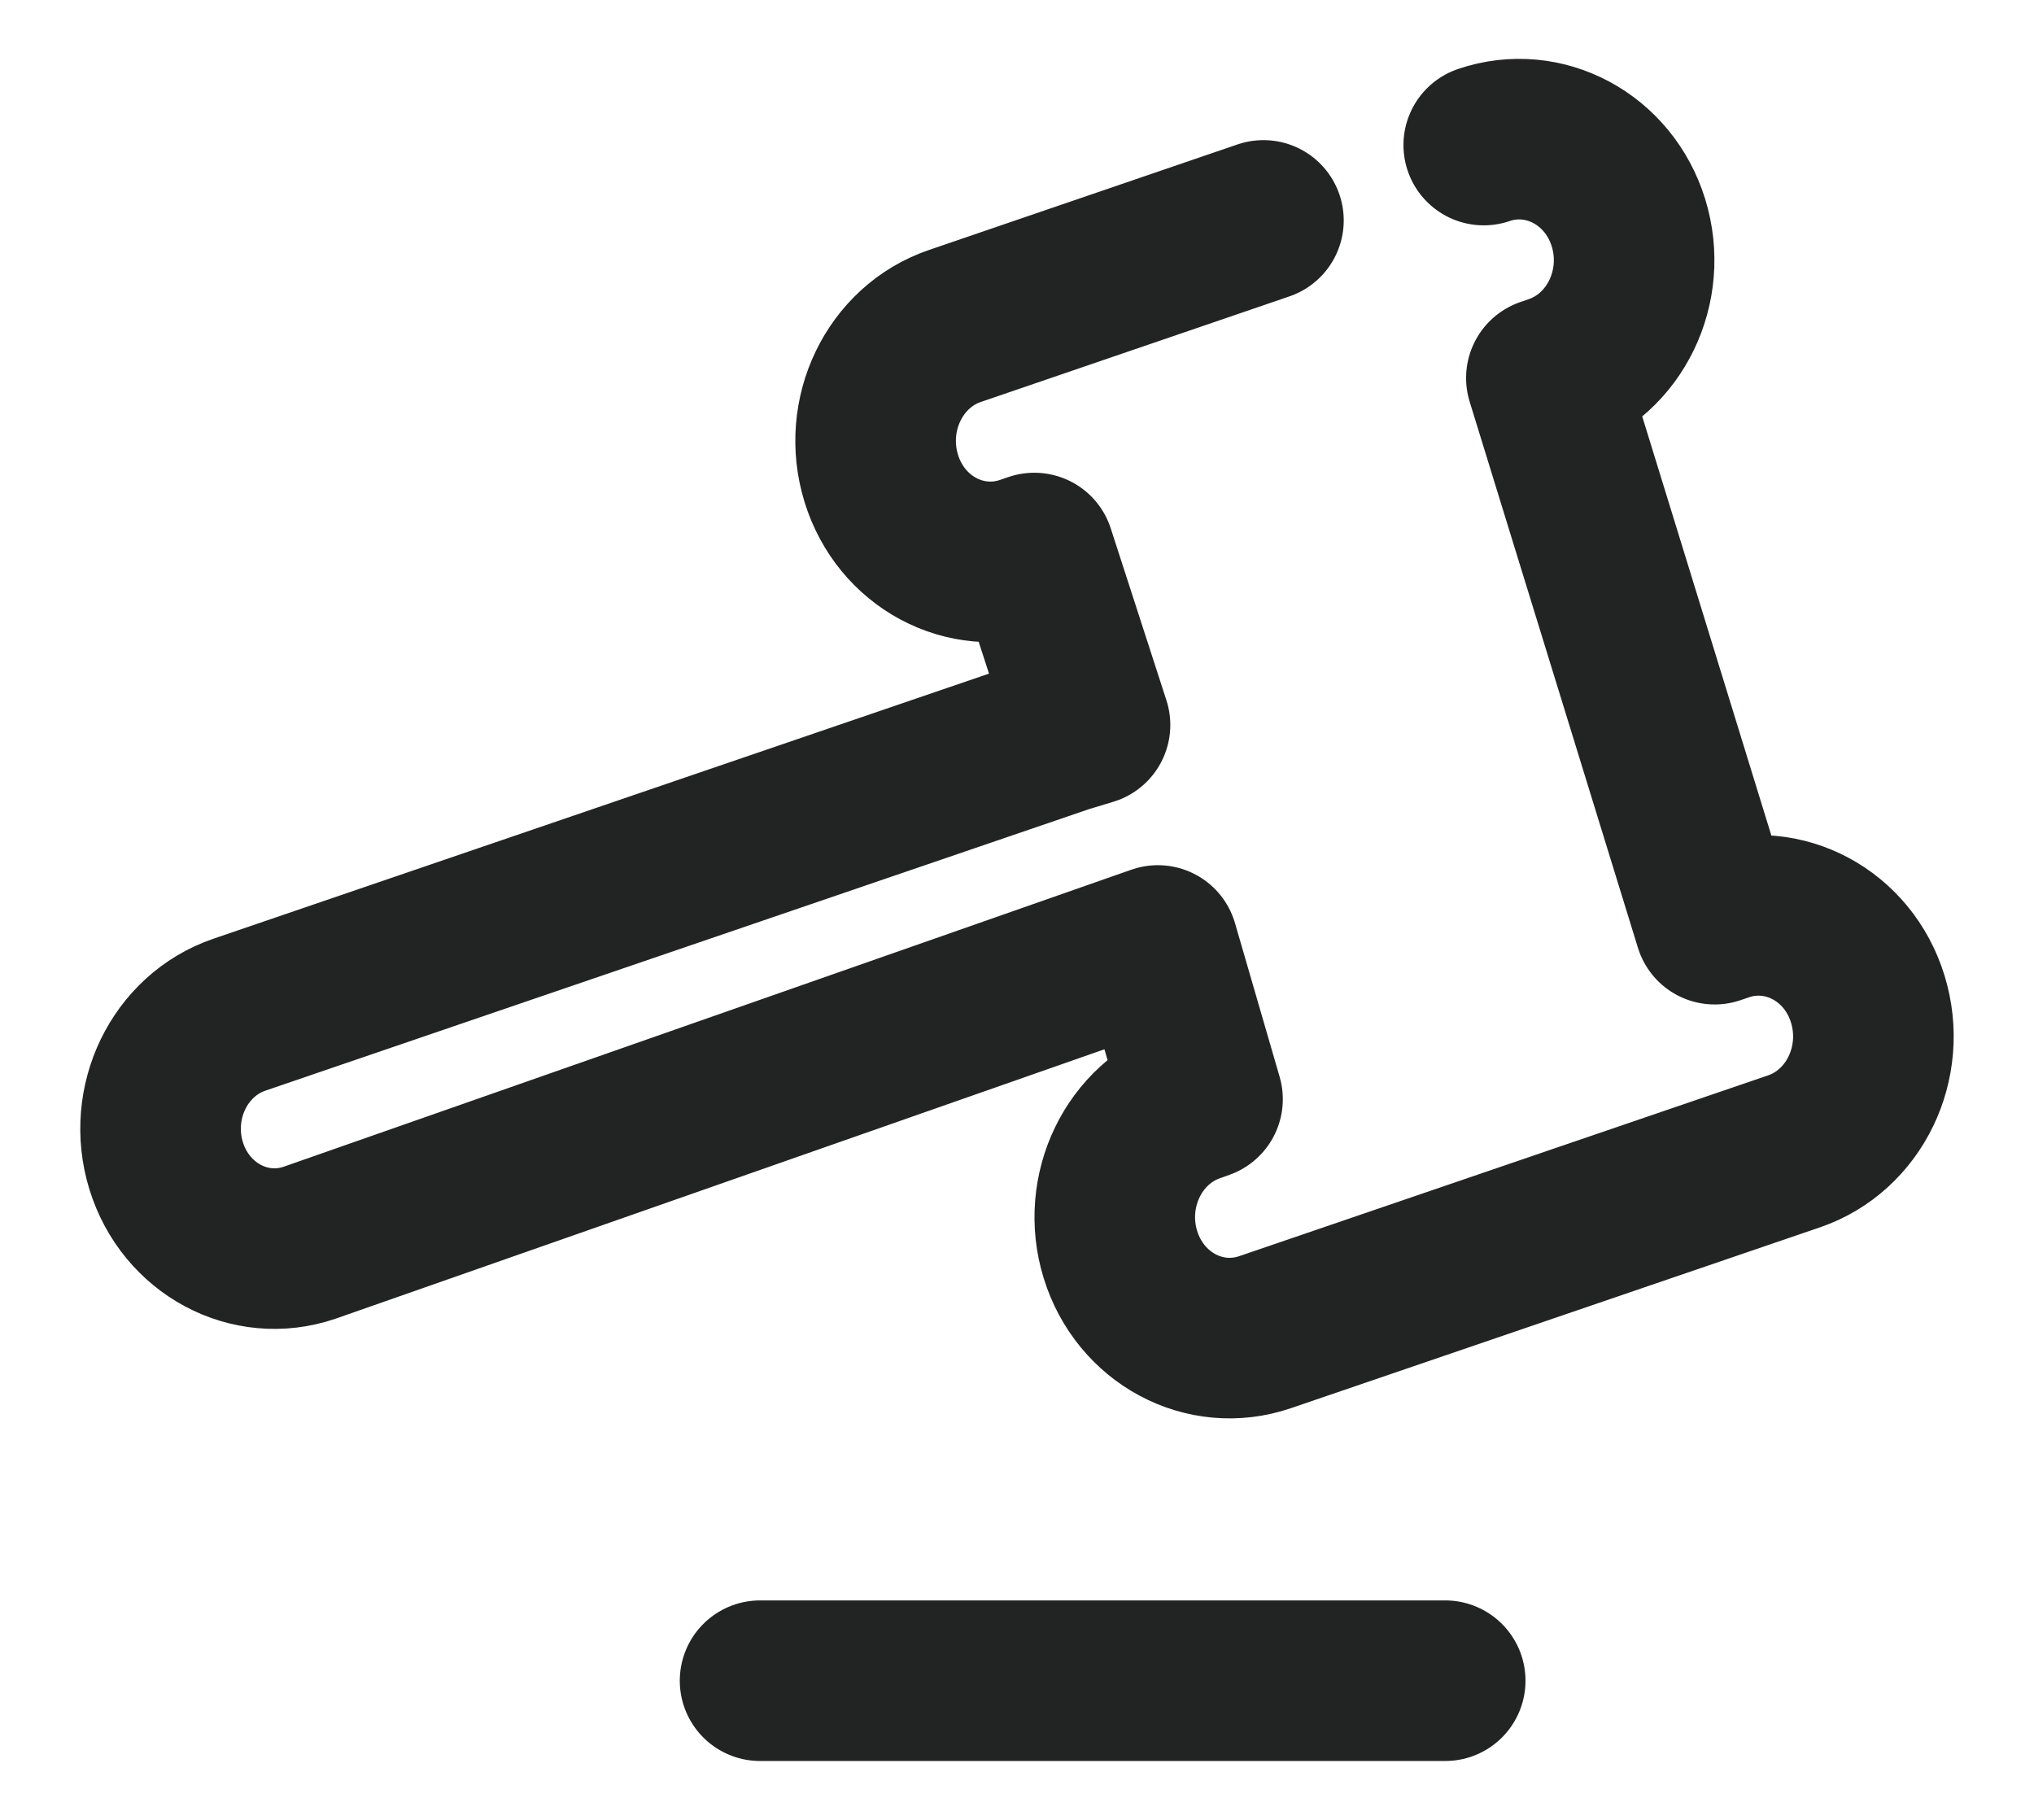 <?xml version="1.0" encoding="UTF-8"?> <svg xmlns="http://www.w3.org/2000/svg" width="19" height="17" viewBox="0 0 19 17" fill="none"><path d="M13.5 15.7H7.1" stroke="#222323" stroke-width="1.5" stroke-linecap="round" stroke-linejoin="round"></path><path d="M11.802 2.059L8.92 3.045C8.357 3.237 8.049 3.874 8.232 4.468C8.414 5.061 9.019 5.386 9.583 5.193L9.662 5.166L10.182 6.772L9.944 6.844L2.235 9.479C1.676 9.671 1.371 10.301 1.552 10.89C1.734 11.478 2.333 11.799 2.891 11.609L10.816 8.832L11.233 10.268L11.155 10.296C10.592 10.488 10.283 11.125 10.466 11.719C10.649 12.312 11.253 12.637 11.818 12.444L16.759 10.755C17.322 10.562 17.63 9.926 17.447 9.332C17.265 8.739 16.66 8.414 16.096 8.606L16.017 8.633L14.445 3.531L14.523 3.504C15.086 3.312 15.395 2.675 15.212 2.081C15.029 1.488 14.424 1.163 13.86 1.355" stroke="#222323" stroke-width="1.5" stroke-linecap="round" stroke-linejoin="round"></path></svg> 